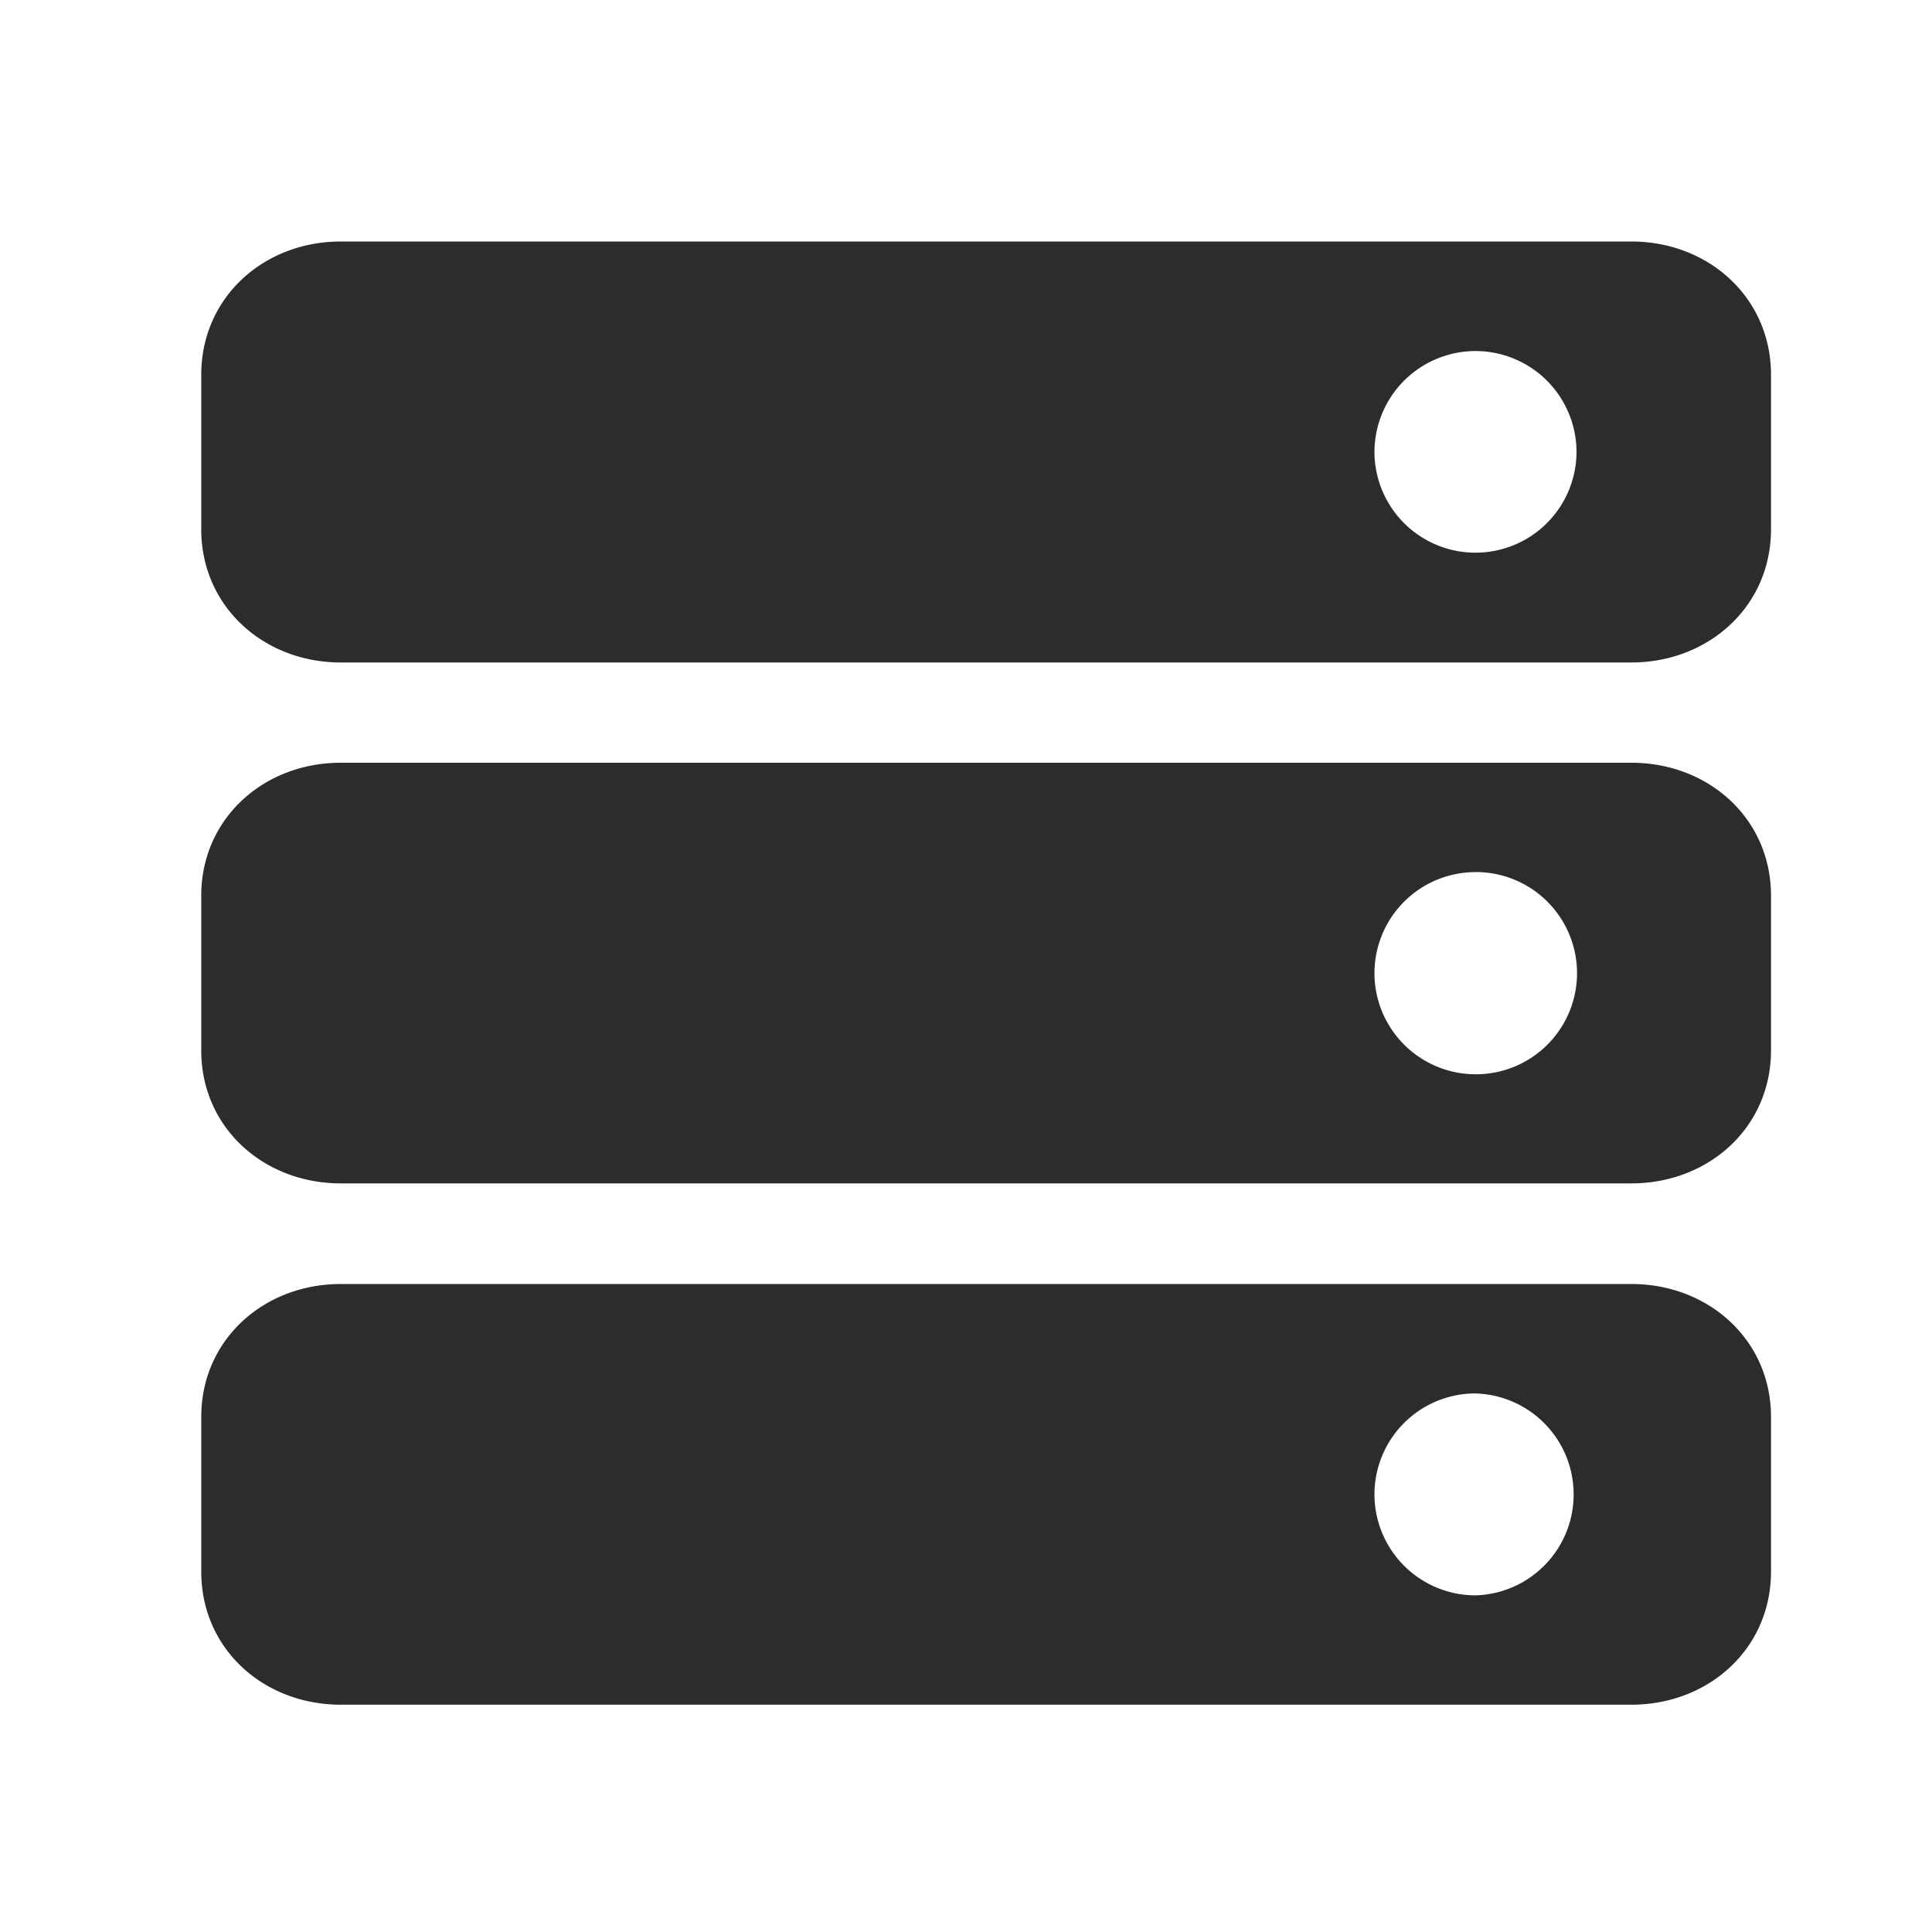 <?xml version="1.0" standalone="no"?><!DOCTYPE svg PUBLIC "-//W3C//DTD SVG 1.1//EN" "http://www.w3.org/Graphics/SVG/1.1/DTD/svg11.dtd"><svg t="1568465256275" class="icon" viewBox="0 0 1024 1024" version="1.1" xmlns="http://www.w3.org/2000/svg" p-id="824" width="200" height="200" xmlns:xlink="http://www.w3.org/1999/xlink"><defs><style type="text/css"></style></defs><path d="M864.661 903.53H180.608c-40.853 0-73.941-29.567-73.941-70.506v-82.027c0-40.853 33.088-70.442 73.941-70.442h684.075c40.853 0 73.984 29.589 73.984 70.442v82.027c-0.022 40.939-33.131 70.507-74.006 70.507z m-82.624-164.99a53.547 53.547 0 0 0-53.546 53.482 53.59 53.59 0 0 0 53.546 53.547 53.525 53.525 0 0 0 0-107.008z m82.624-111.318H180.608c-40.853-0.021-73.941-29.568-73.941-70.442v-82.07c0-40.853 33.088-70.442 73.941-70.442h684.075c40.853 0 73.984 29.546 73.984 70.442v82.07c-0.022 40.874-33.131 70.442-74.006 70.442zM782.037 462.23a53.61 53.61 0 0 0-53.546 53.611 53.653 53.653 0 0 0 53.546 53.547 53.59 53.59 0 1 0 0-107.179z m82.624-111.104H180.608c-40.853 0-73.941-29.696-73.941-70.528v-81.984c0-40.917 33.088-70.613 73.941-70.613h684.075c40.853 0 73.984 29.696 73.984 70.635v81.984c-0.022 40.81-33.131 70.506-74.006 70.506zM782.037 186.07a53.59 53.59 0 0 0-53.546 53.547 53.547 53.547 0 0 0 107.093 0 53.547 53.547 0 0 0-53.547-53.547z" fill="#2c2c2c" p-id="825"></path></svg>